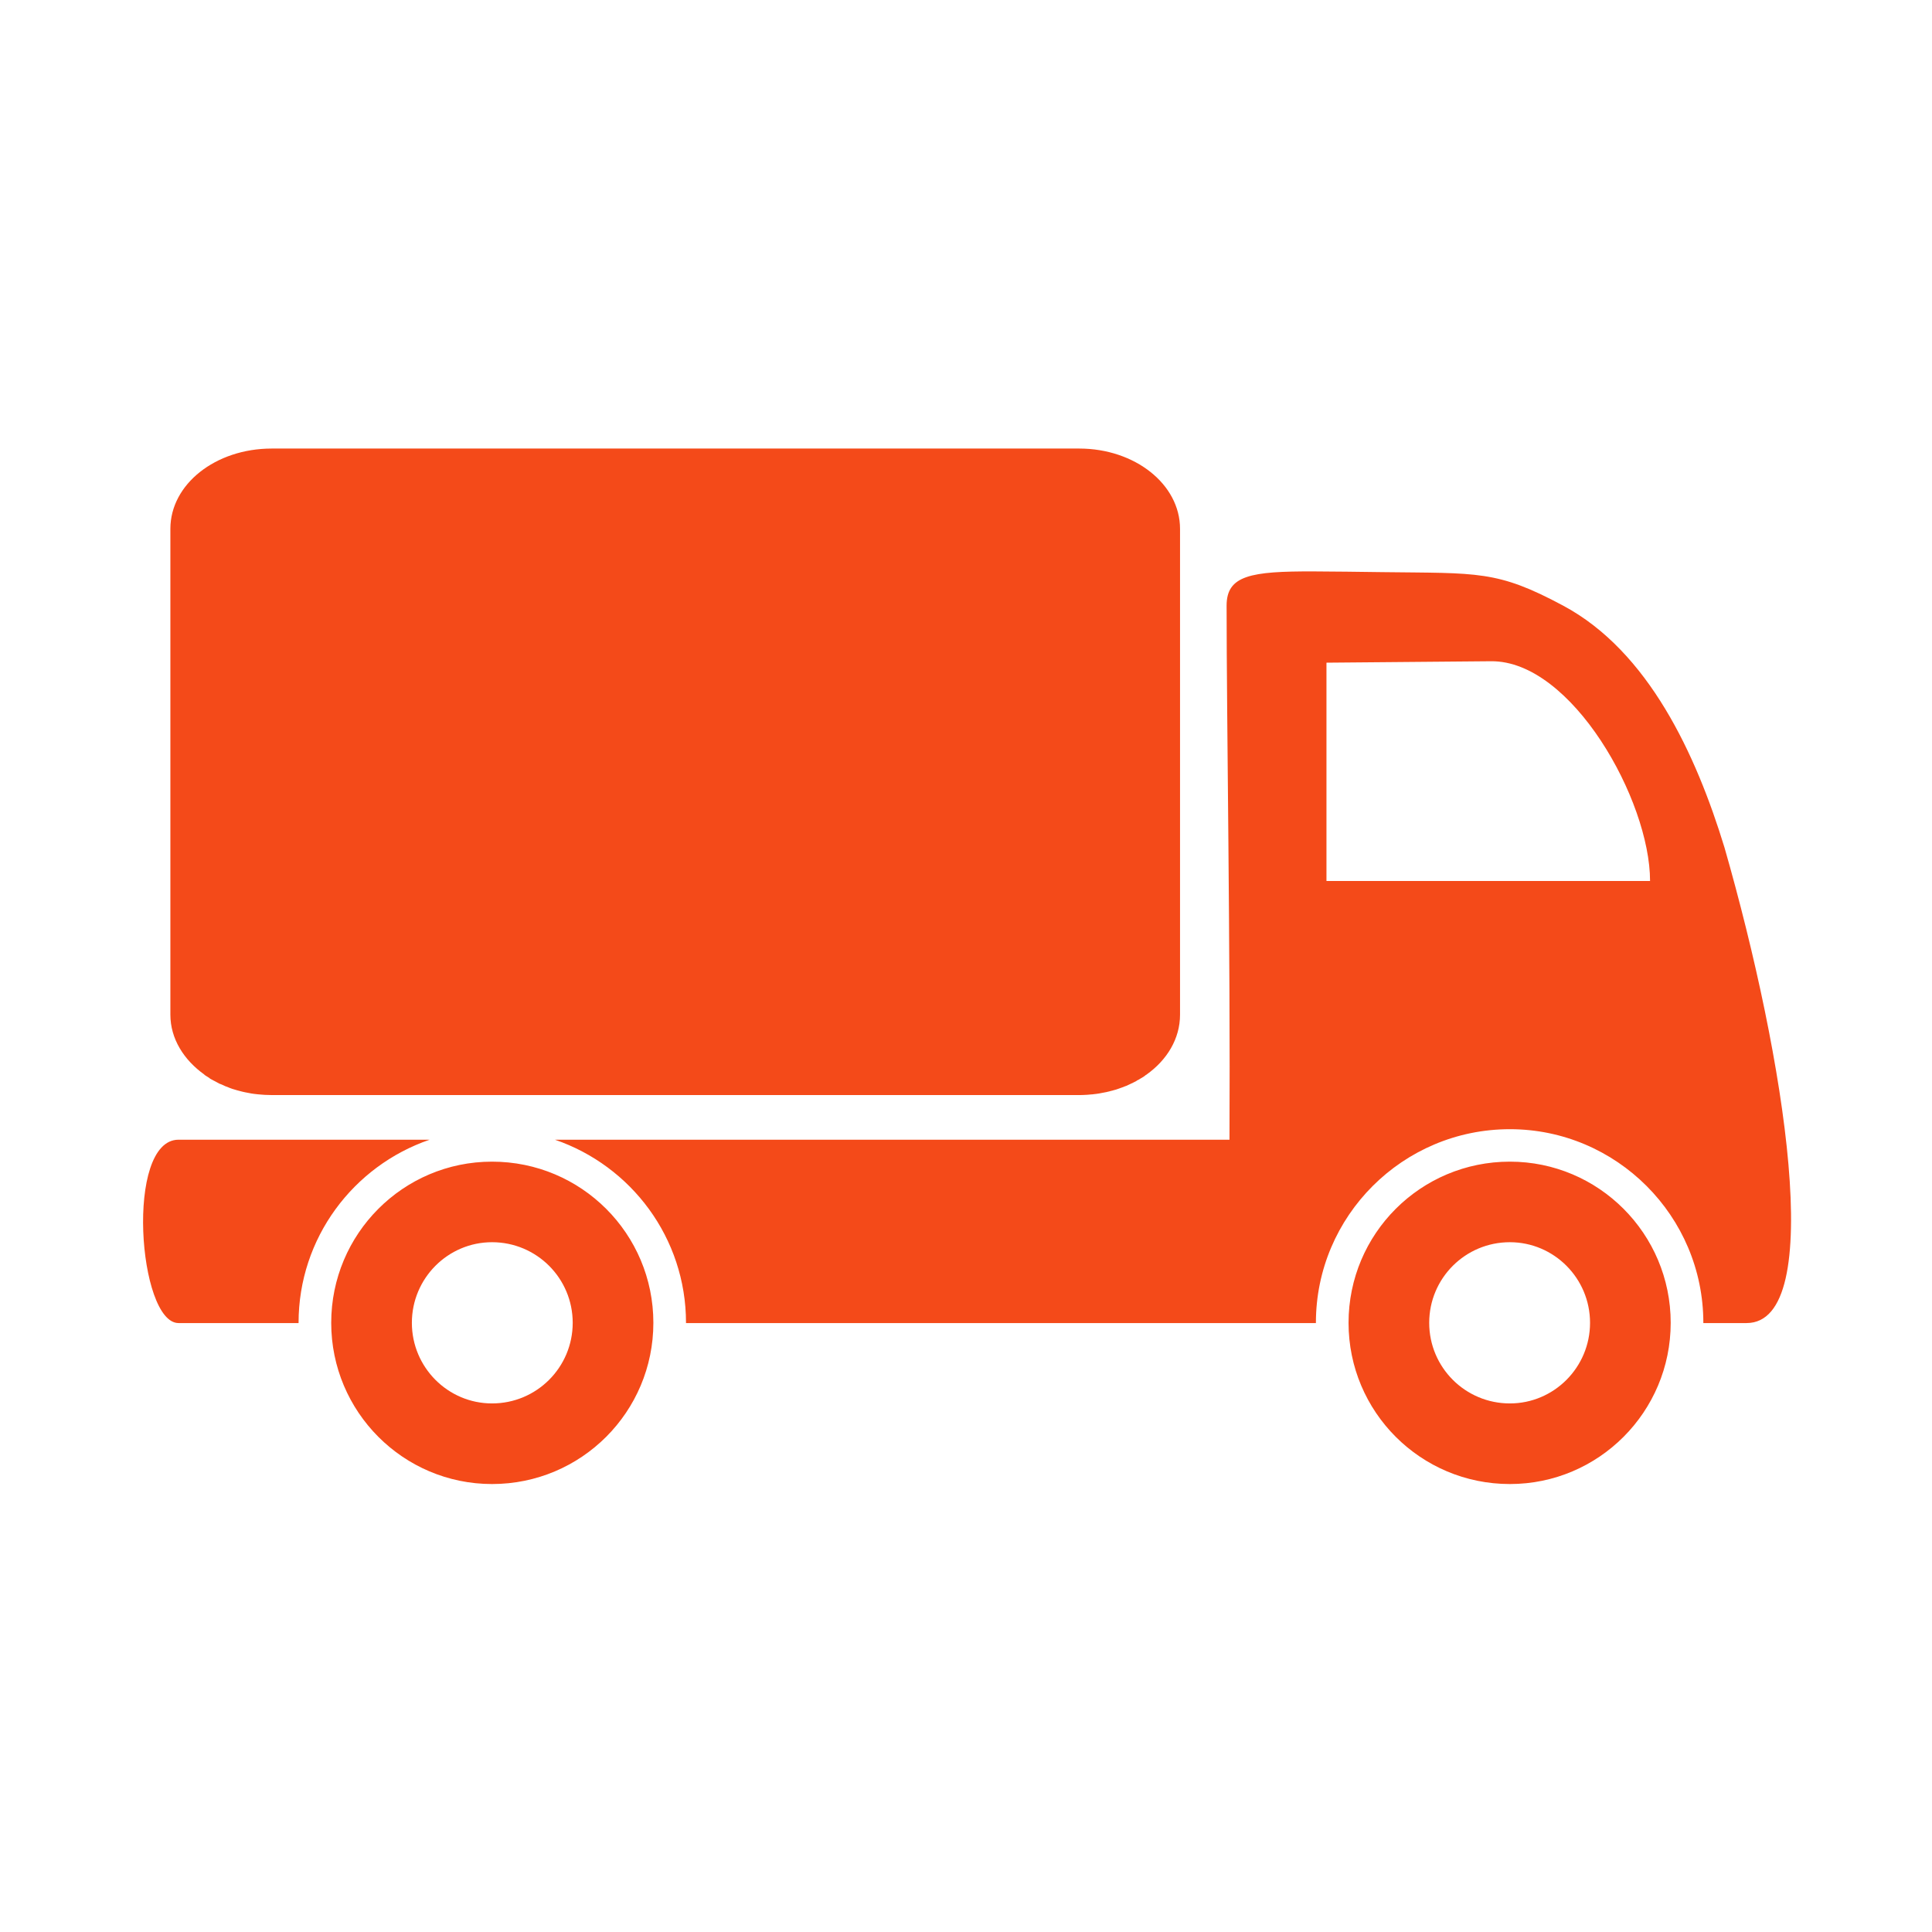 <?xml version="1.0" encoding="UTF-8" standalone="no"?>
<!DOCTYPE svg PUBLIC "-//W3C//DTD SVG 1.1//EN" "http://www.w3.org/Graphics/SVG/1.1/DTD/svg11.dtd">
<svg width="100%" height="100%" viewBox="0 0 1860 1860" version="1.1" xmlns="http://www.w3.org/2000/svg" xmlns:xlink="http://www.w3.org/1999/xlink" xml:space="preserve" xmlns:serif="http://www.serif.com/" style="fill-rule:evenodd;clip-rule:evenodd;stroke-linejoin:round;stroke-miterlimit:2;">
    <g transform="matrix(1,0,0,1,-7537,-1634)">
        <rect id="ICON" x="7537" y="1634" width="1860" height="1860" style="fill:none;"/>
        <g id="ICON1" serif:id="ICON">
            <g transform="matrix(46.221,0,0,46.221,-80250.6,-21303.5)">
                <path d="M1908.25,519.996C1906.66,520.541 1905.52,522.044 1905.52,523.81L1905.52,523.815L1903.02,523.815C1902.18,523.815 1901.9,519.996 1903.02,519.996L1908.25,519.996ZM1935.22,513.909C1936.48,518.298 1937.36,523.815 1935.68,523.815L1934.78,523.815L1934.78,523.81C1934.78,521.586 1932.97,519.777 1930.75,519.777C1928.52,519.777 1926.71,521.586 1926.71,523.81L1926.71,523.815L1913.59,523.815L1913.59,523.81C1913.59,522.044 1912.45,520.541 1910.86,519.996L1924.91,519.996C1924.93,515.987 1924.85,511.246 1924.85,508.872C1924.85,508.242 1925.35,508.154 1926.67,508.159C1927.1,508.16 1927.58,508.168 1928.09,508.174C1930.09,508.199 1930.48,508.132 1931.86,508.872C1933.64,509.824 1934.63,511.978 1935.22,513.909ZM1926.93,514.607L1933.67,514.607C1933.67,512.928 1932.04,510.016 1930.36,510.03L1926.93,510.06L1926.93,514.607ZM1909.55,520.453C1911.41,520.453 1912.91,521.956 1912.91,523.81C1912.91,525.664 1911.41,527.168 1909.55,527.168C1907.7,527.168 1906.2,525.664 1906.2,523.81C1906.2,521.956 1907.7,520.453 1909.55,520.453ZM1909.55,525.489C1910.48,525.489 1911.23,524.737 1911.23,523.81C1911.23,522.883 1910.48,522.131 1909.55,522.131C1908.63,522.131 1907.88,522.883 1907.88,523.81C1907.88,524.737 1908.63,525.489 1909.55,525.489ZM1930.75,520.453C1932.6,520.453 1934.1,521.956 1934.1,523.81C1934.1,525.664 1932.6,527.168 1930.75,527.168C1928.89,527.168 1927.39,525.664 1927.39,523.81C1927.39,521.956 1928.89,520.453 1930.75,520.453ZM1930.75,525.489C1931.67,525.489 1932.42,524.737 1932.42,523.81C1932.42,522.883 1931.67,522.131 1930.75,522.131C1929.82,522.131 1929.07,522.883 1929.07,523.81C1929.07,524.737 1929.82,525.489 1930.75,525.489ZM1903.56,518.641C1903.13,518.336 1902.85,517.891 1902.85,517.393L1902.85,507.272C1902.85,506.344 1903.79,505.6 1904.96,505.6L1921.78,505.6C1922.94,505.6 1923.88,506.344 1923.88,507.272L1923.88,517.393C1923.88,517.891 1923.61,518.336 1923.18,518.641C1923.18,518.643 1923.18,518.644 1923.17,518.646C1923.15,518.665 1923.12,518.685 1923.09,518.703C1923.08,518.709 1923.07,518.714 1923.06,518.72C1923.04,518.735 1923.01,518.75 1922.98,518.764C1922.98,518.769 1922.97,518.774 1922.96,518.779C1922.93,518.797 1922.89,518.812 1922.86,518.828C1922.85,518.834 1922.83,518.841 1922.82,518.847C1922.8,518.857 1922.78,518.867 1922.76,518.875C1922.74,518.881 1922.72,518.888 1922.71,518.894C1922.69,518.903 1922.66,518.911 1922.64,518.919C1922.62,518.925 1922.61,518.932 1922.59,518.937C1922.56,518.948 1922.53,518.958 1922.49,518.967C1922.48,518.972 1922.46,518.976 1922.44,518.98C1922.42,518.987 1922.4,518.992 1922.37,518.998C1922.36,519.002 1922.34,519.005 1922.32,519.009C1922.29,519.015 1922.26,519.021 1922.23,519.026C1922.22,519.028 1922.21,519.031 1922.2,519.032C1922.16,519.039 1922.12,519.044 1922.08,519.048C1922.07,519.05 1922.06,519.052 1922.04,519.052C1922.01,519.055 1921.98,519.058 1921.95,519.06C1921.94,519.06 1921.92,519.061 1921.91,519.062C1921.87,519.065 1921.82,519.066 1921.78,519.066L1904.96,519.066C1904.91,519.066 1904.87,519.065 1904.82,519.062C1904.81,519.061 1904.8,519.06 1904.79,519.06C1904.75,519.058 1904.72,519.055 1904.69,519.052C1904.68,519.052 1904.67,519.05 1904.65,519.048C1904.61,519.044 1904.57,519.039 1904.53,519.032C1904.52,519.031 1904.51,519.028 1904.5,519.026C1904.47,519.021 1904.44,519.015 1904.41,519.009C1904.39,519.005 1904.38,519.002 1904.36,518.998C1904.34,518.992 1904.31,518.987 1904.29,518.98C1904.27,518.976 1904.26,518.972 1904.24,518.967C1904.21,518.958 1904.18,518.948 1904.14,518.937C1904.13,518.932 1904.11,518.925 1904.09,518.919C1904.07,518.911 1904.05,518.903 1904.03,518.894C1904.01,518.888 1903.99,518.881 1903.98,518.875C1903.96,518.867 1903.94,518.857 1903.92,518.847C1903.9,518.841 1903.89,518.834 1903.87,518.828C1903.84,518.812 1903.81,518.797 1903.78,518.779L1903.75,518.764C1903.72,518.75 1903.7,518.735 1903.67,518.72C1903.67,518.714 1903.66,518.709 1903.65,518.703C1903.62,518.685 1903.59,518.665 1903.56,518.646L1903.56,518.641Z" style="fill:rgb(244,74,25);"/>
            </g>
        </g>
    </g>
</svg>
